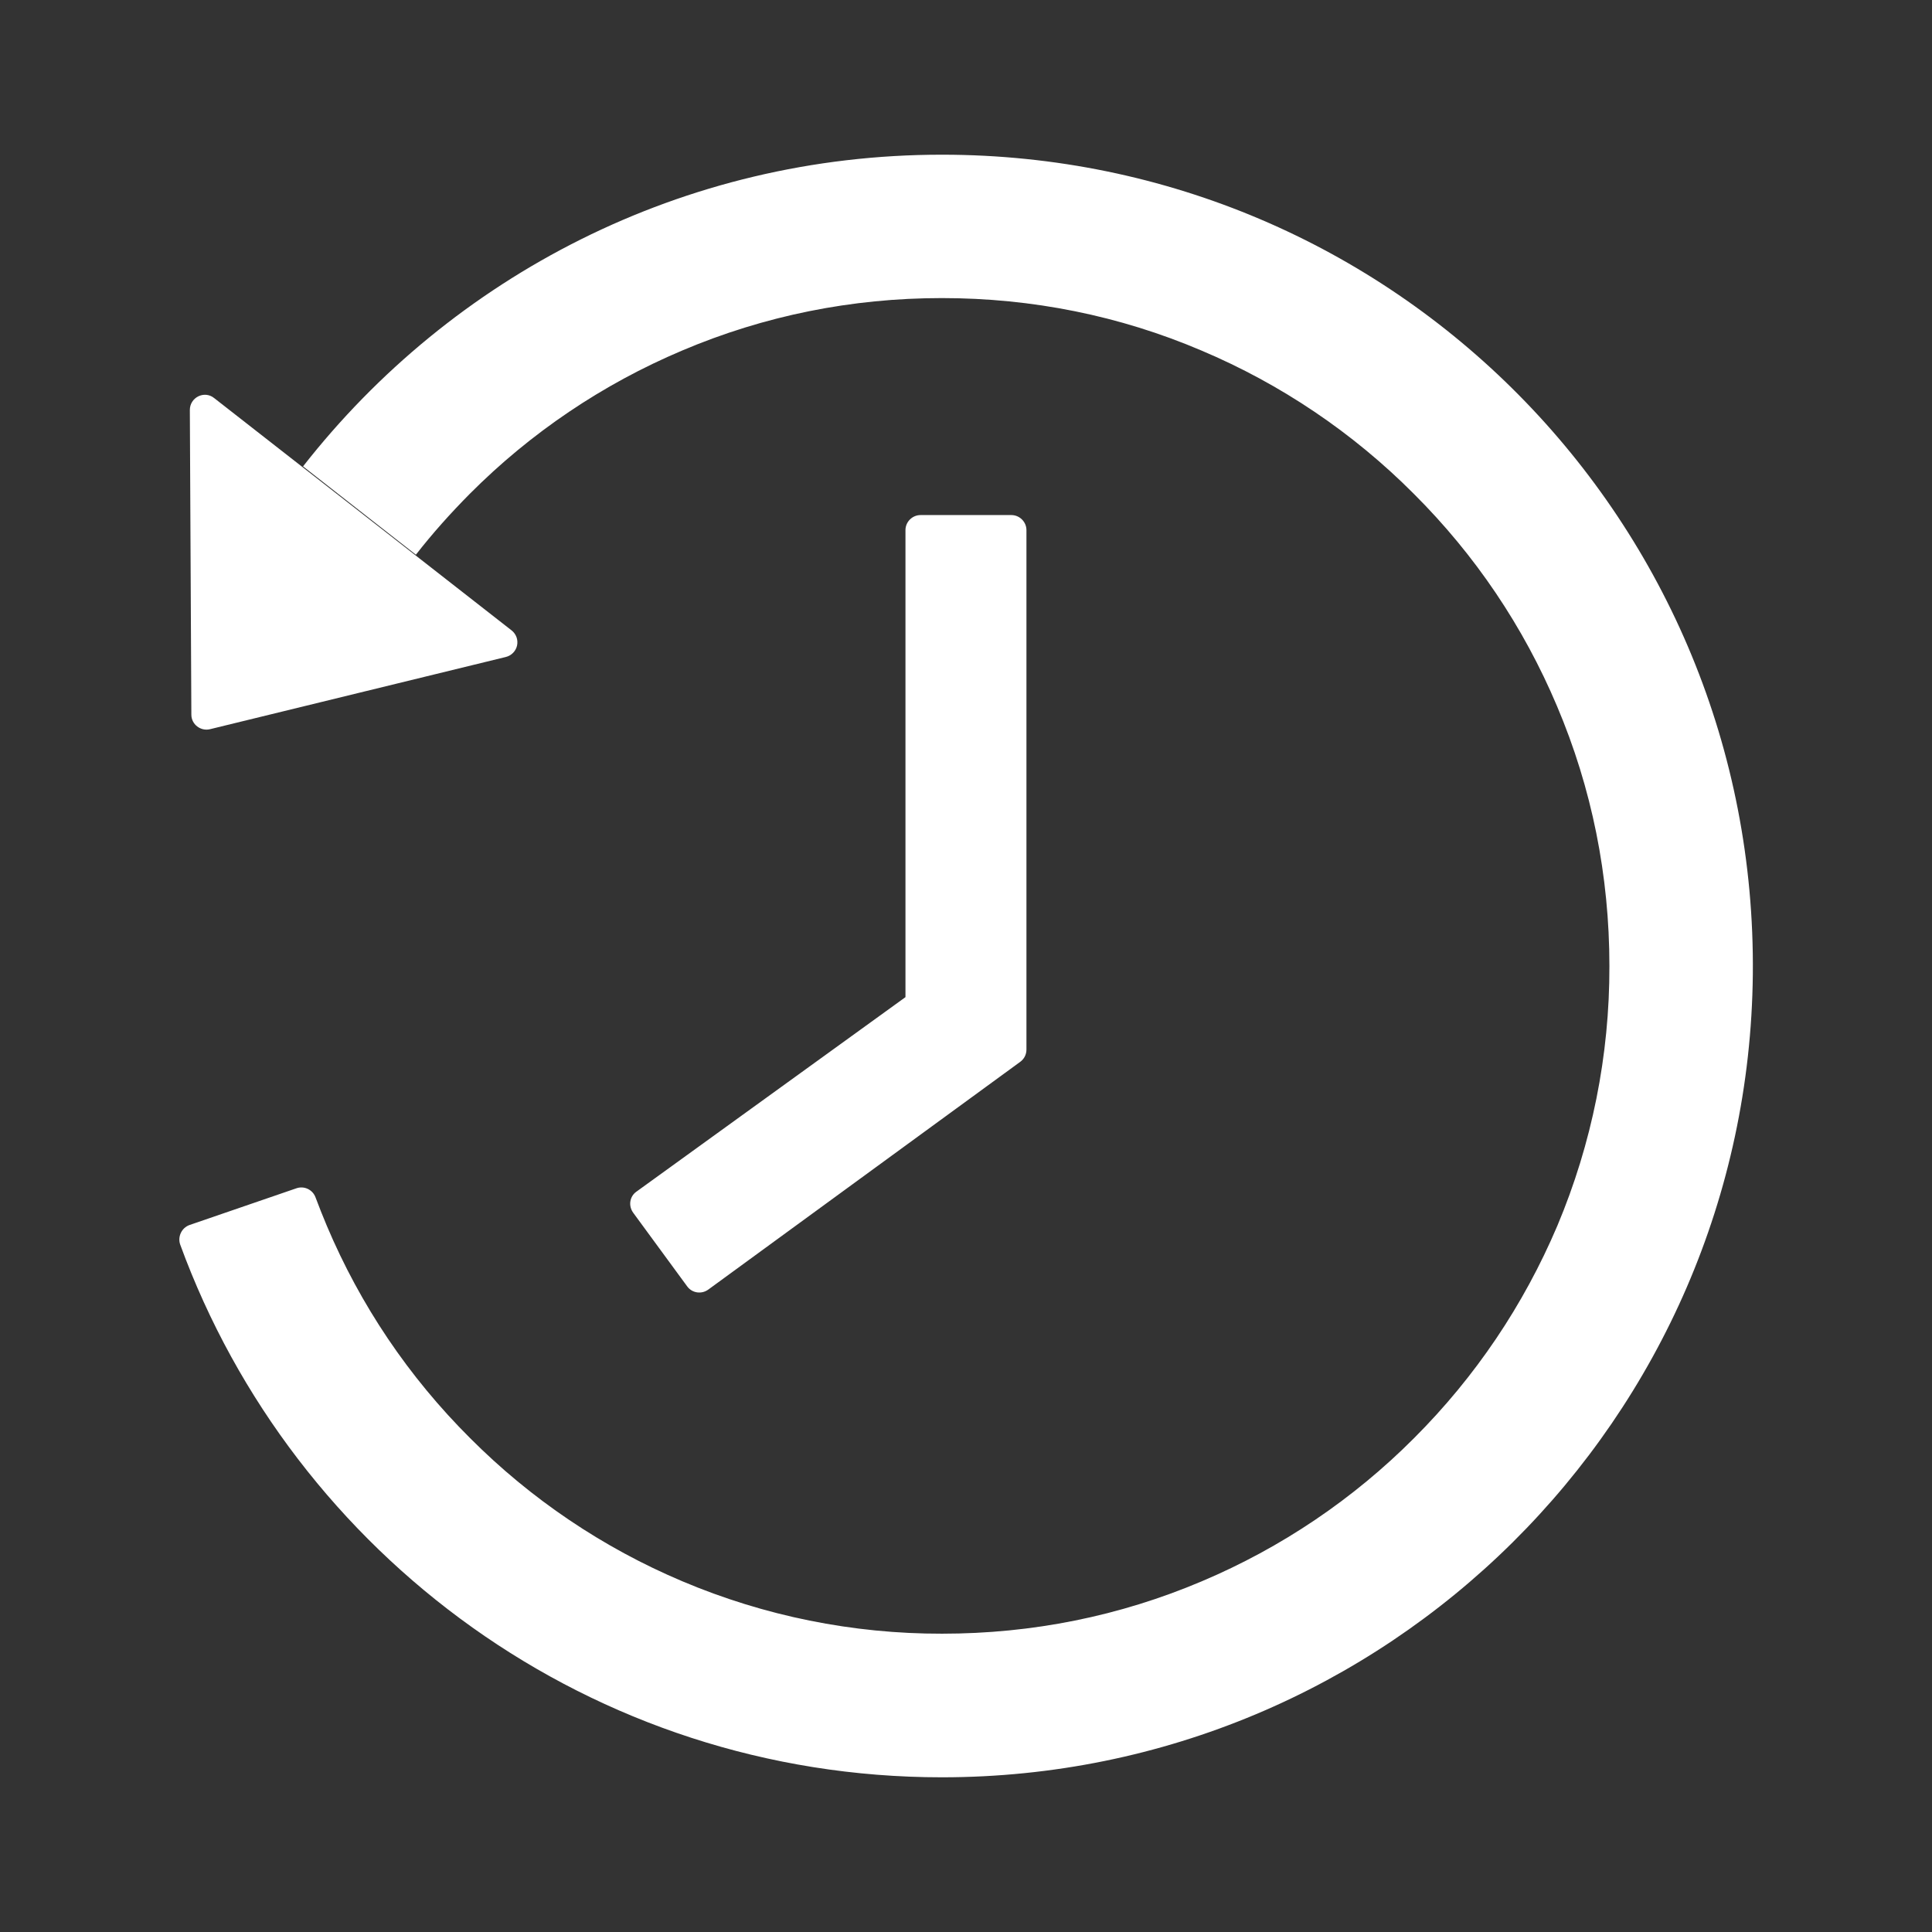 <svg xmlns="http://www.w3.org/2000/svg" width="42" height="42" viewBox="0 0 42 42" fill="none"><rect x="0" y="0" width="42" height="42" fill="#333333" stroke="none"/><path d="M20.013 11.197H21.985C22.166 11.197 22.314 11.345 22.314 11.525V22.817C22.314 22.924 22.264 23.022 22.178 23.084L15.398 28.034C15.251 28.141 15.046 28.112 14.939 27.965L13.766 26.365C13.655 26.213 13.688 26.008 13.836 25.905L19.684 21.677V11.525C19.684 11.345 19.832 11.197 20.013 11.197ZM10.997 14.282L4.566 15.852C4.361 15.902 4.16 15.746 4.16 15.537L4.127 8.913C4.127 8.638 4.443 8.482 4.656 8.654L11.12 13.703C11.169 13.741 11.206 13.792 11.228 13.85C11.249 13.908 11.253 13.971 11.241 14.031C11.228 14.092 11.198 14.147 11.155 14.191C11.112 14.236 11.057 14.267 10.997 14.282ZM4.119 26.631L6.445 25.832C6.526 25.804 6.614 25.809 6.692 25.846C6.769 25.883 6.829 25.948 6.859 26.029C6.937 26.238 7.019 26.443 7.105 26.648C7.835 28.375 8.881 29.929 10.218 31.262C11.54 32.589 13.107 33.646 14.832 34.375C16.619 35.131 18.54 35.519 20.48 35.515C22.441 35.515 24.34 35.134 26.128 34.375C27.853 33.646 29.42 32.589 30.742 31.262C32.075 29.929 33.121 28.375 33.855 26.648C34.607 24.86 34.992 22.939 34.987 21C34.987 19.04 34.606 17.136 33.847 15.348C33.117 13.621 32.071 12.067 30.734 10.734C29.412 9.407 27.845 8.35 26.12 7.621C24.34 6.862 22.437 6.48 20.476 6.48C18.515 6.48 16.616 6.862 14.828 7.621C13.103 8.35 11.536 9.407 10.214 10.734C9.796 11.156 9.402 11.595 9.041 12.059L6.588 10.139C9.816 6.013 14.841 3.359 20.484 3.363C30.312 3.367 38.203 11.349 38.105 21.18C38.006 30.84 30.152 38.637 20.476 38.637C12.868 38.637 6.387 33.813 3.918 27.058C3.857 26.886 3.947 26.693 4.119 26.631Z" fill="white"></path></svg>